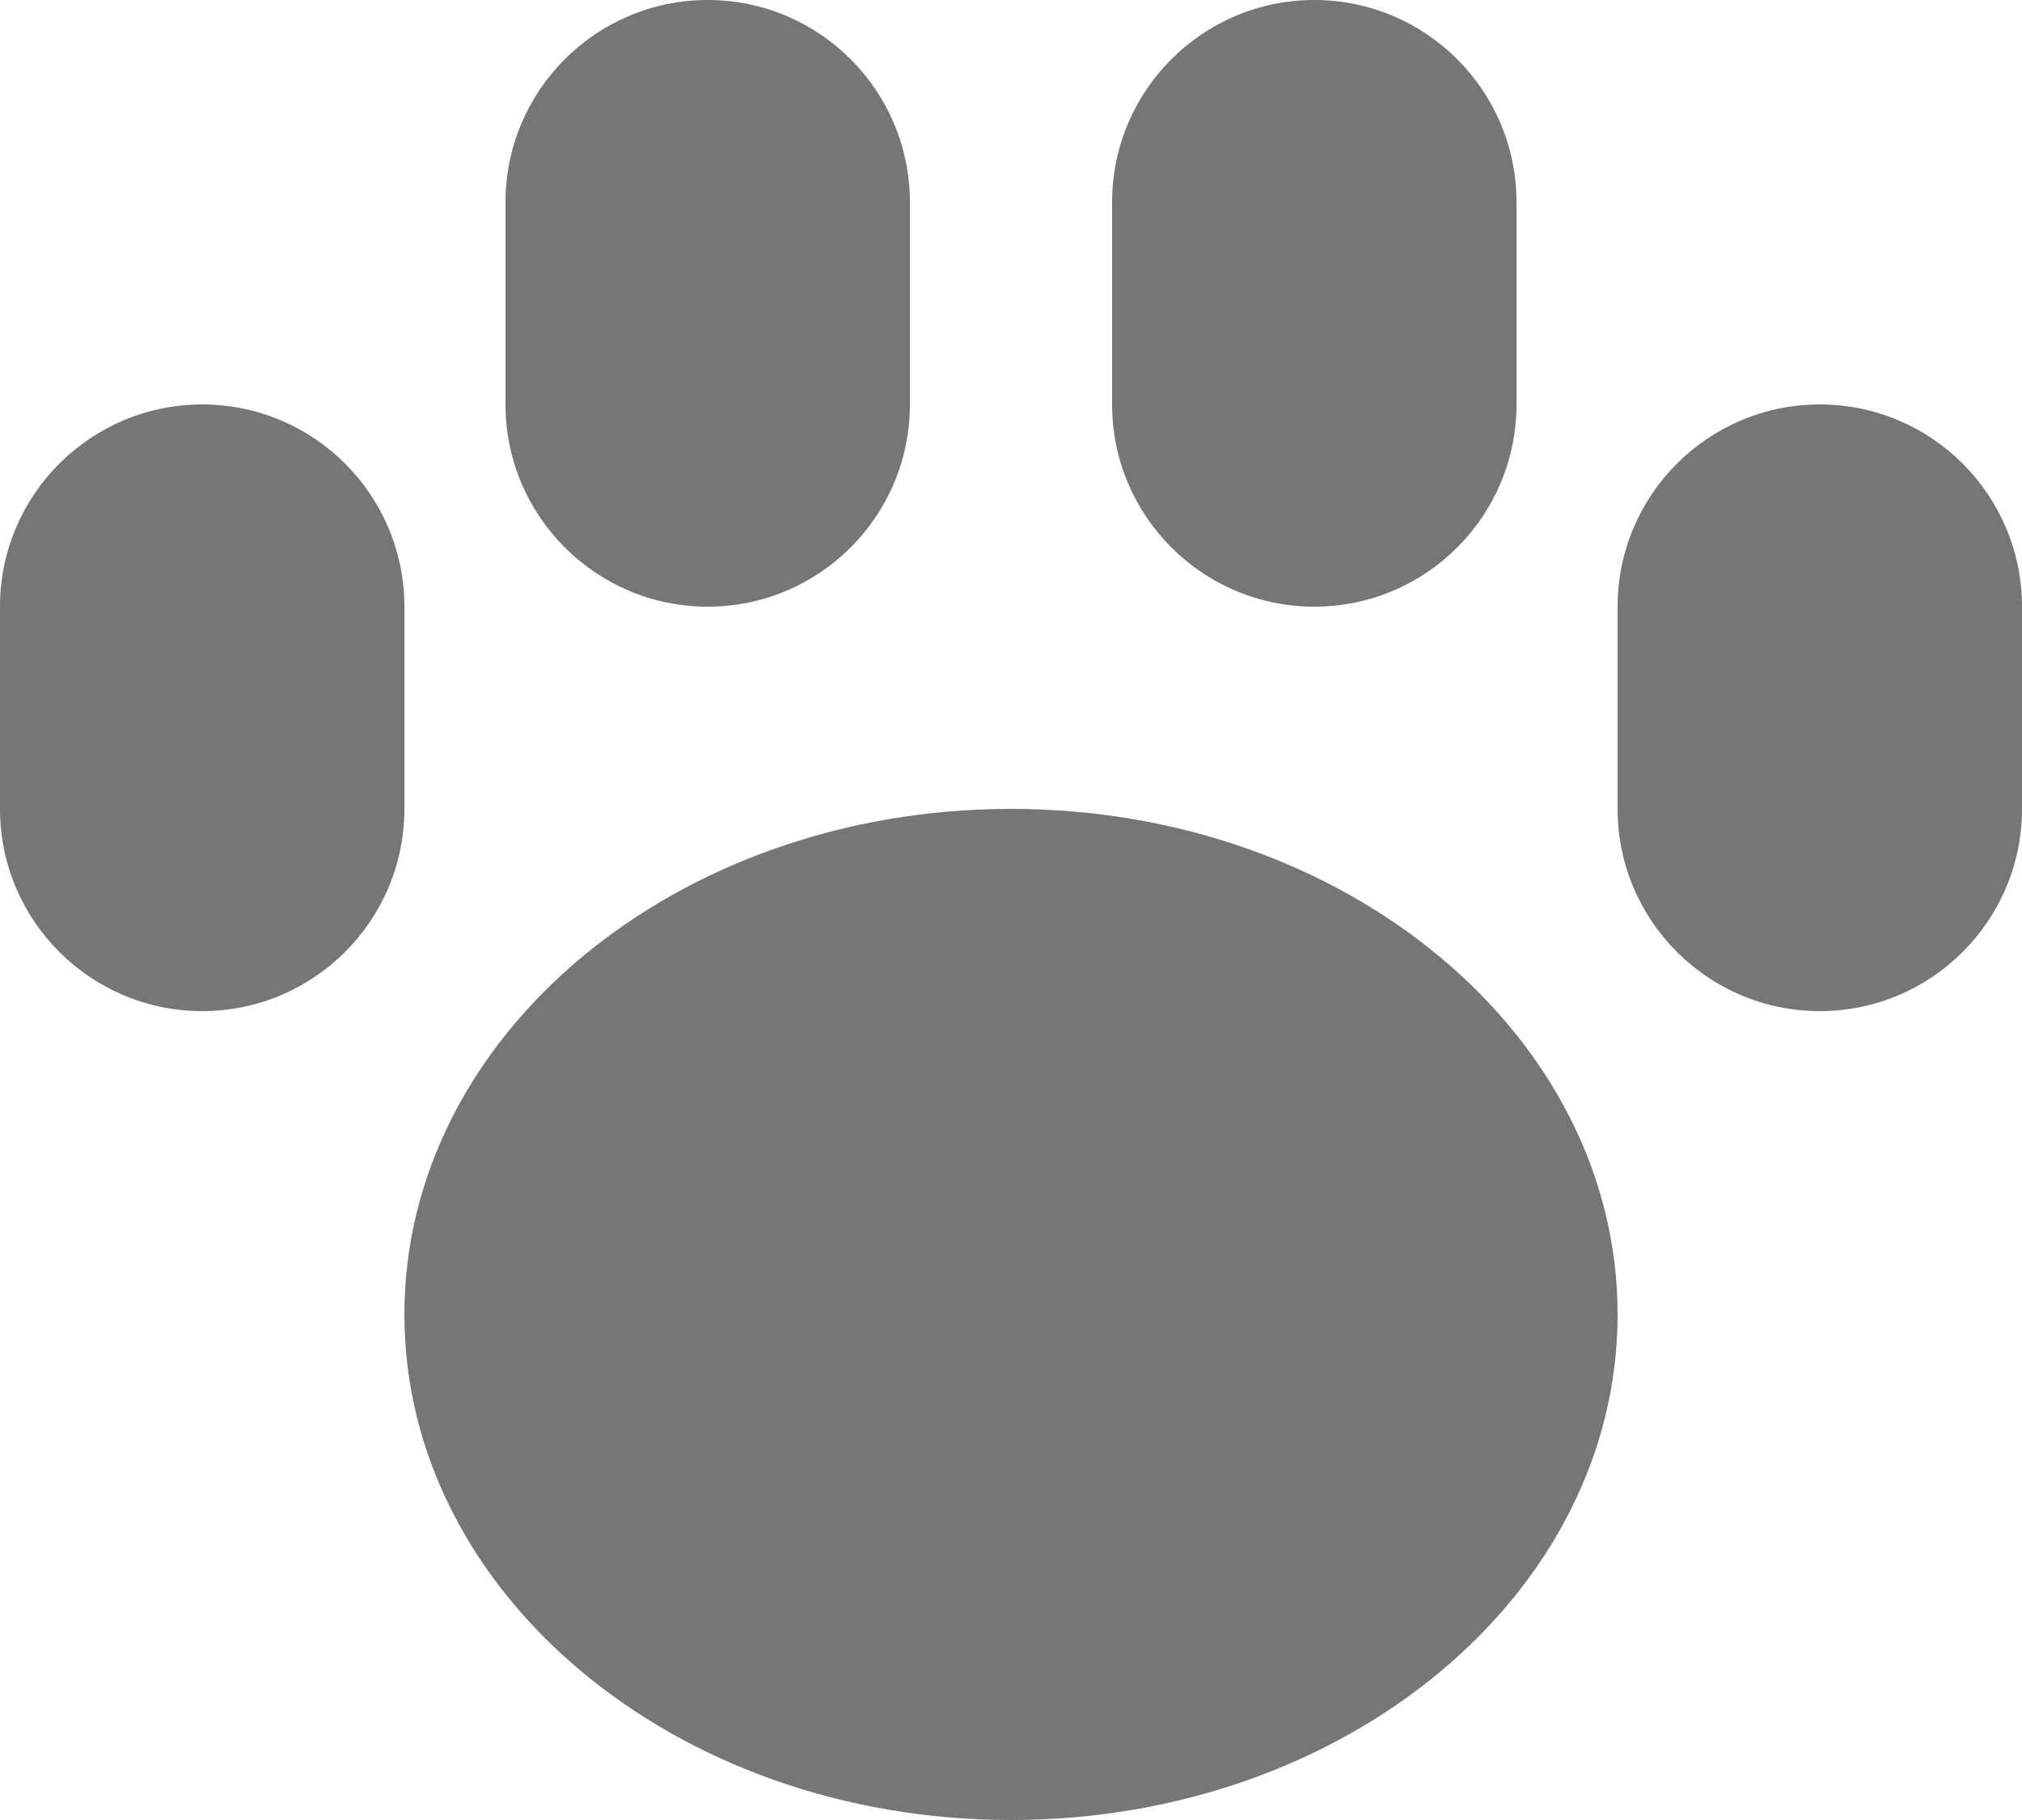 <?xml version="1.0" encoding="UTF-8"?>
<svg width="20px" height="18px" viewBox="0 0 20 18" version="1.1" xmlns="http://www.w3.org/2000/svg" xmlns:xlink="http://www.w3.org/1999/xlink">
    <!-- Generator: Sketch 46.2 (44496) - http://www.bohemiancoding.com/sketch -->
    <title>Group</title>
    <desc>Created with Sketch.</desc>
    <defs></defs>
    <g id="Page-1" stroke="none" stroke-width="1" fill="none" fill-rule="evenodd">
        <g id="Icons" transform="translate(-79, -3701)" fill="#767676">
            <g id="Group" transform="translate(79, 3701)">
                <path d="M10,8 C6.686,8 4,10.238 4,13 C4,15.762 6.686,18 10,18 C13.314,18 16,15.762 16,13 C16,10.238 13.314,8 10,8" id="Fill-1464"></path>
                <path d="M4,6 C4,4.896 3.104,4 2,4 C0.896,4 0,4.896 0,6 L0,8 C0,9.104 0.896,10 2,10 C3.104,10 4,9.104 4,8 L4,6 Z" id="Fill-1465"></path>
                <path d="M18,4 C16.896,4 16,4.896 16,6 L16,8 C16,9.104 16.896,10 18,10 C19.104,10 20,9.104 20,8 L20,6 C20,4.896 19.104,4 18,4" id="Fill-1466"></path>
                <path d="M7,6 C8.104,6 9,5.104 9,4 L9,2 C9,0.896 8.104,0 7,0 C5.896,0 5,0.896 5,2 L5,4 C5,5.104 5.896,6 7,6" id="Fill-1467"></path>
                <path d="M13,6 C14.104,6 15,5.104 15,4 L15,2 C15,0.896 14.104,0 13,0 C11.896,0 11,0.896 11,2 L11,4 C11,5.104 11.896,6 13,6" id="Fill-1468"></path>
            </g>
        </g>
    </g>
</svg>